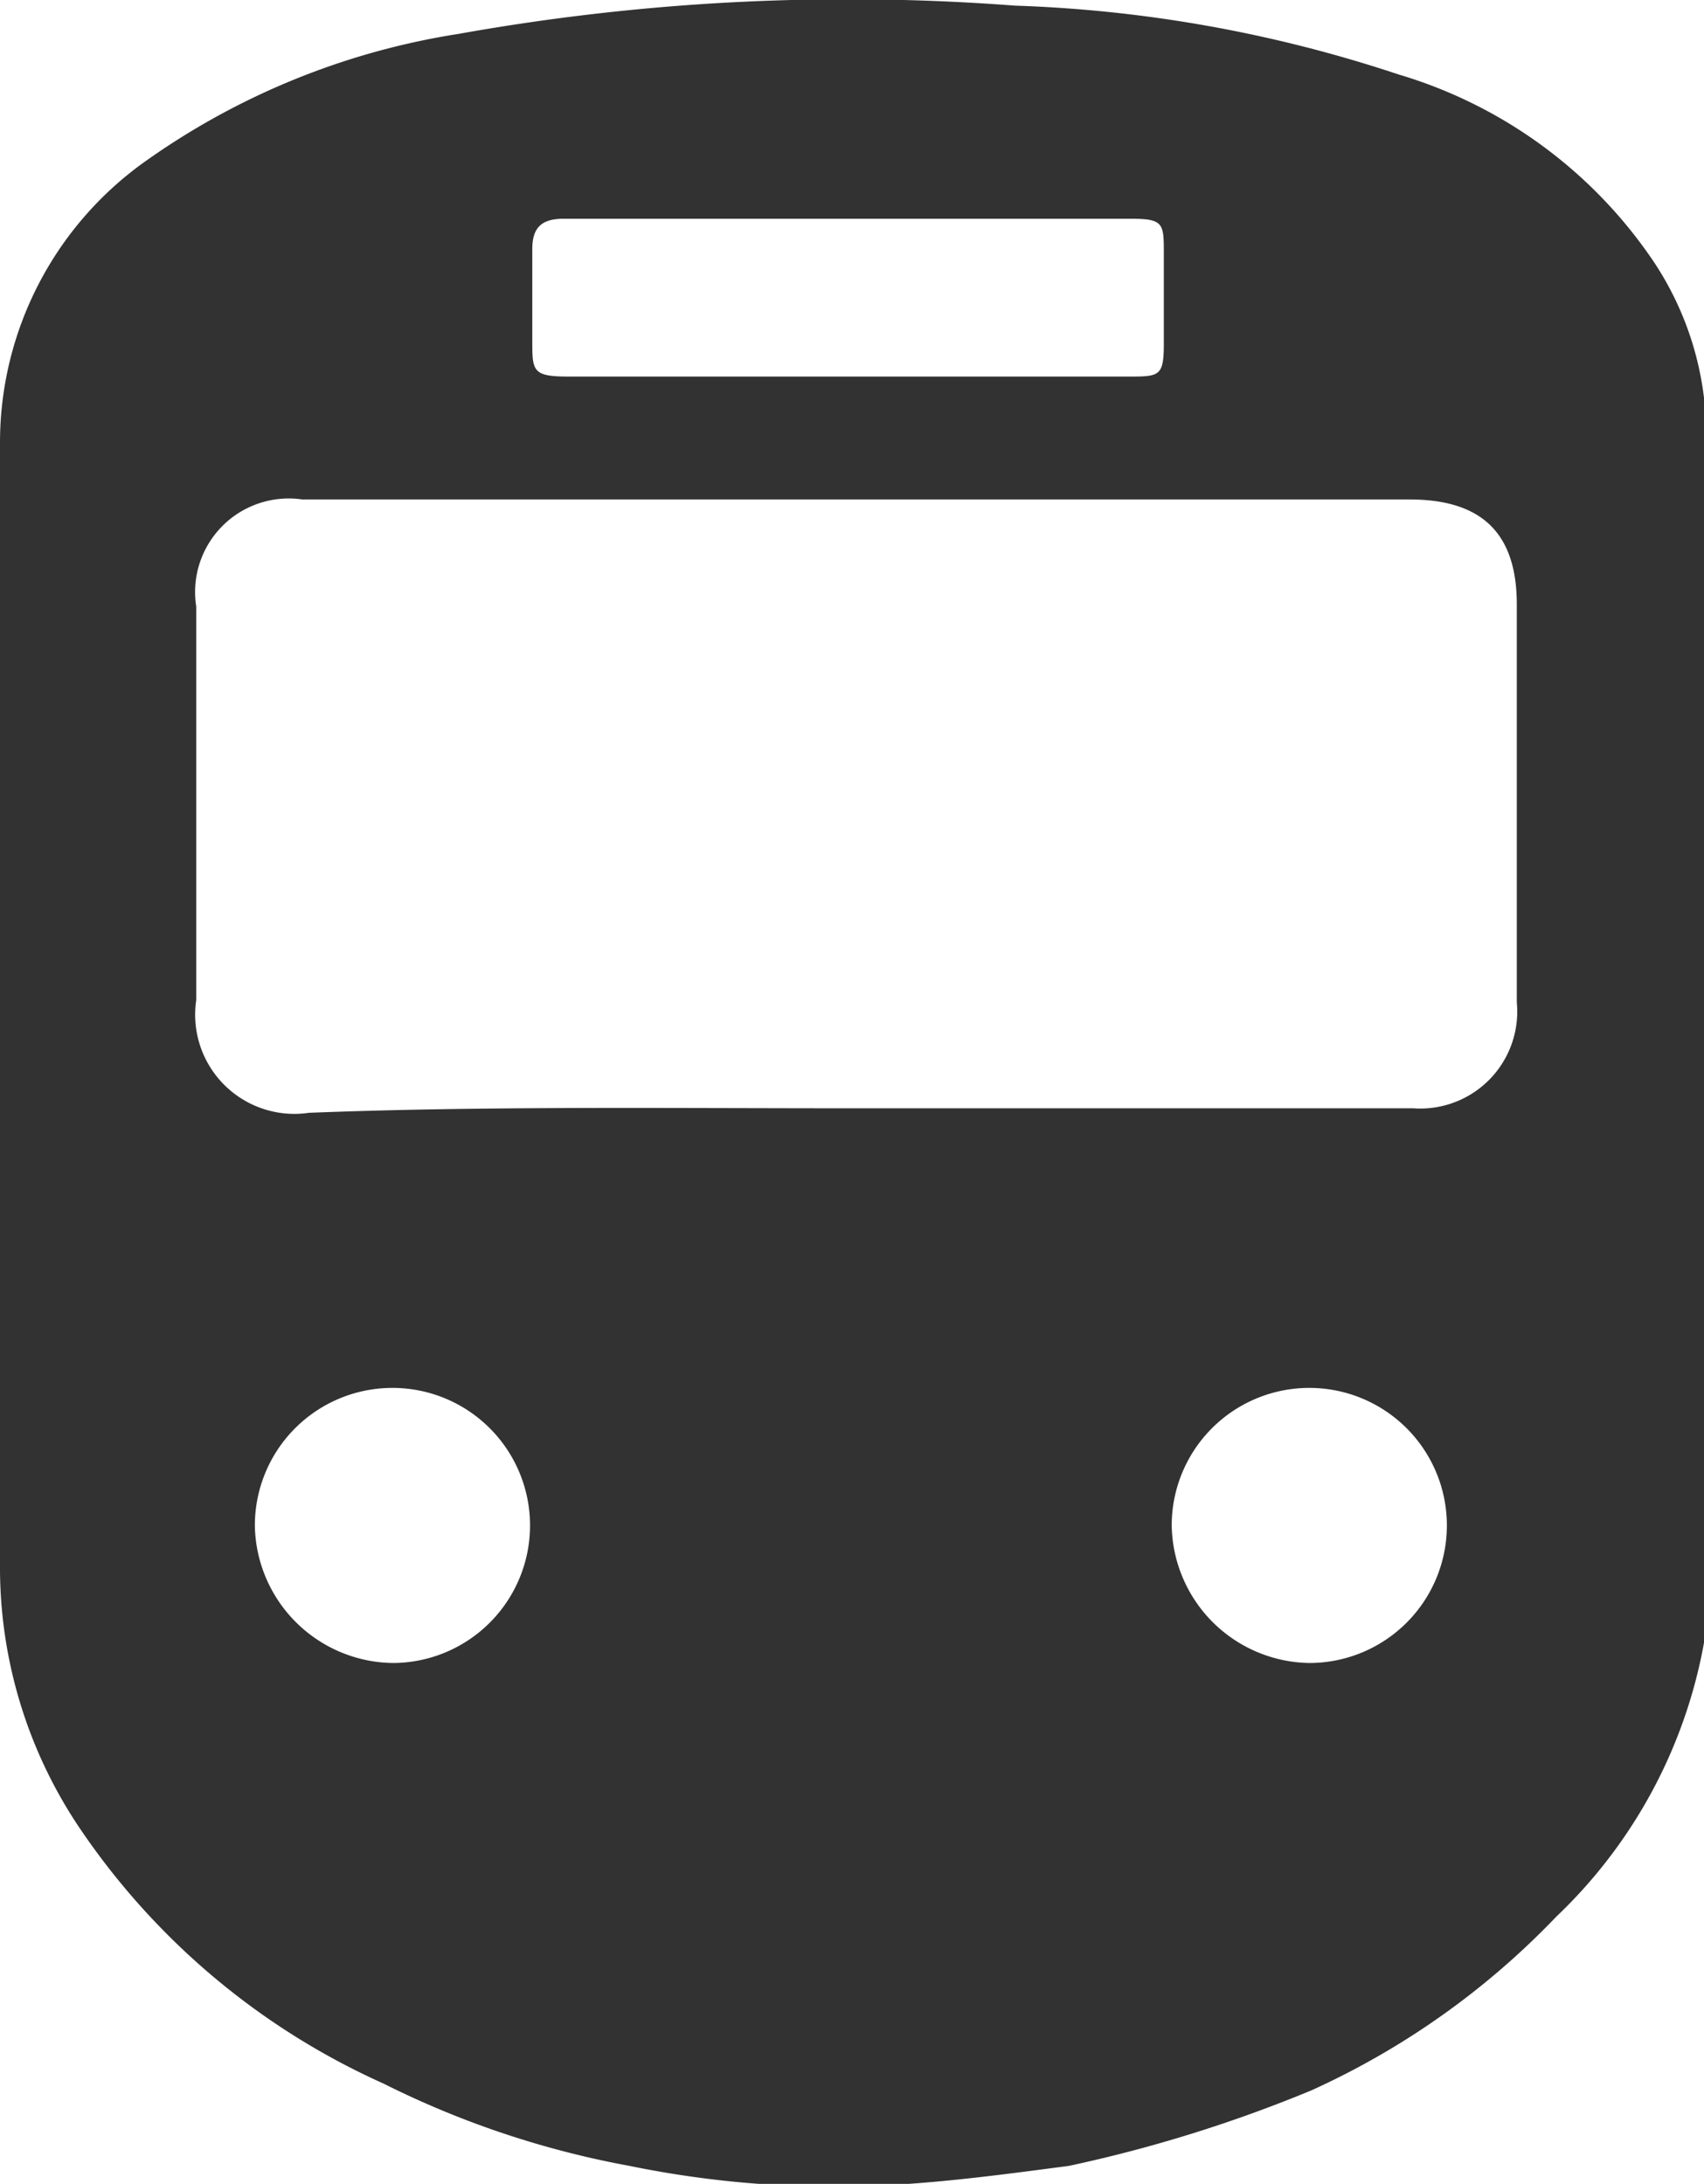 <svg xmlns="http://www.w3.org/2000/svg" width="15.11" height="19.37" viewBox="0 0 15.11 19.37"><defs><style>.cls-1{fill:#323232;}</style></defs><title>ico_train</title><g id="レイヤー_2" data-name="レイヤー 2"><g id="レイヤー_1-2" data-name="レイヤー 1"><path class="cls-1" d="M3.4,18.48A6.42,6.42,0,0,1,.69,16.19,4.14,4.14,0,0,1,0,13.93c0-3.35,0-6.69,0-10A3.06,3.06,0,0,1,1.29,1.43,6.53,6.53,0,0,1,4.07.3,19.55,19.55,0,0,1,9,.05a12,12,0,0,1,3.4.61,4.15,4.15,0,0,1,2.27,1.67,2.78,2.78,0,0,1,.46,1.5c0,3.36,0,6.72,0,10.08a4.9,4.9,0,0,1,0,.54A4.44,4.44,0,0,1,13.8,17a7,7,0,0,1-2.17,1.54,12.41,12.41,0,0,1-2.15.67c-.53.07-1.05.14-1.58.17a9,9,0,0,1-2.32-.17A8.14,8.14,0,0,1,3.4,18.48ZM7.53,9.83c1.65,0,3.3,0,5,0a.86.86,0,0,0,.92-.94c0-1.18,0-2.35,0-3.53,0-.63-.31-.93-.95-.93q-4.91,0-9.82,0a.83.83,0,0,0-.94.95c0,1.16,0,2.33,0,3.49a.88.88,0,0,0,1,1C4.27,9.81,5.9,9.83,7.53,9.83Zm0-7.89c-.84,0-1.69,0-2.53,0-.2,0-.28.08-.28.27s0,.54,0,.81,0,.32.32.32H10c.28,0,.32,0,.32-.29v-.8c0-.27,0-.31-.3-.31ZM3.49,14.75a1.22,1.22,0,1,0-1.23-1.21A1.24,1.24,0,0,0,3.49,14.75Zm8.12,0a1.22,1.22,0,1,0-1.22-1.22A1.24,1.24,0,0,0,11.61,14.75Z"/></g></g></svg>